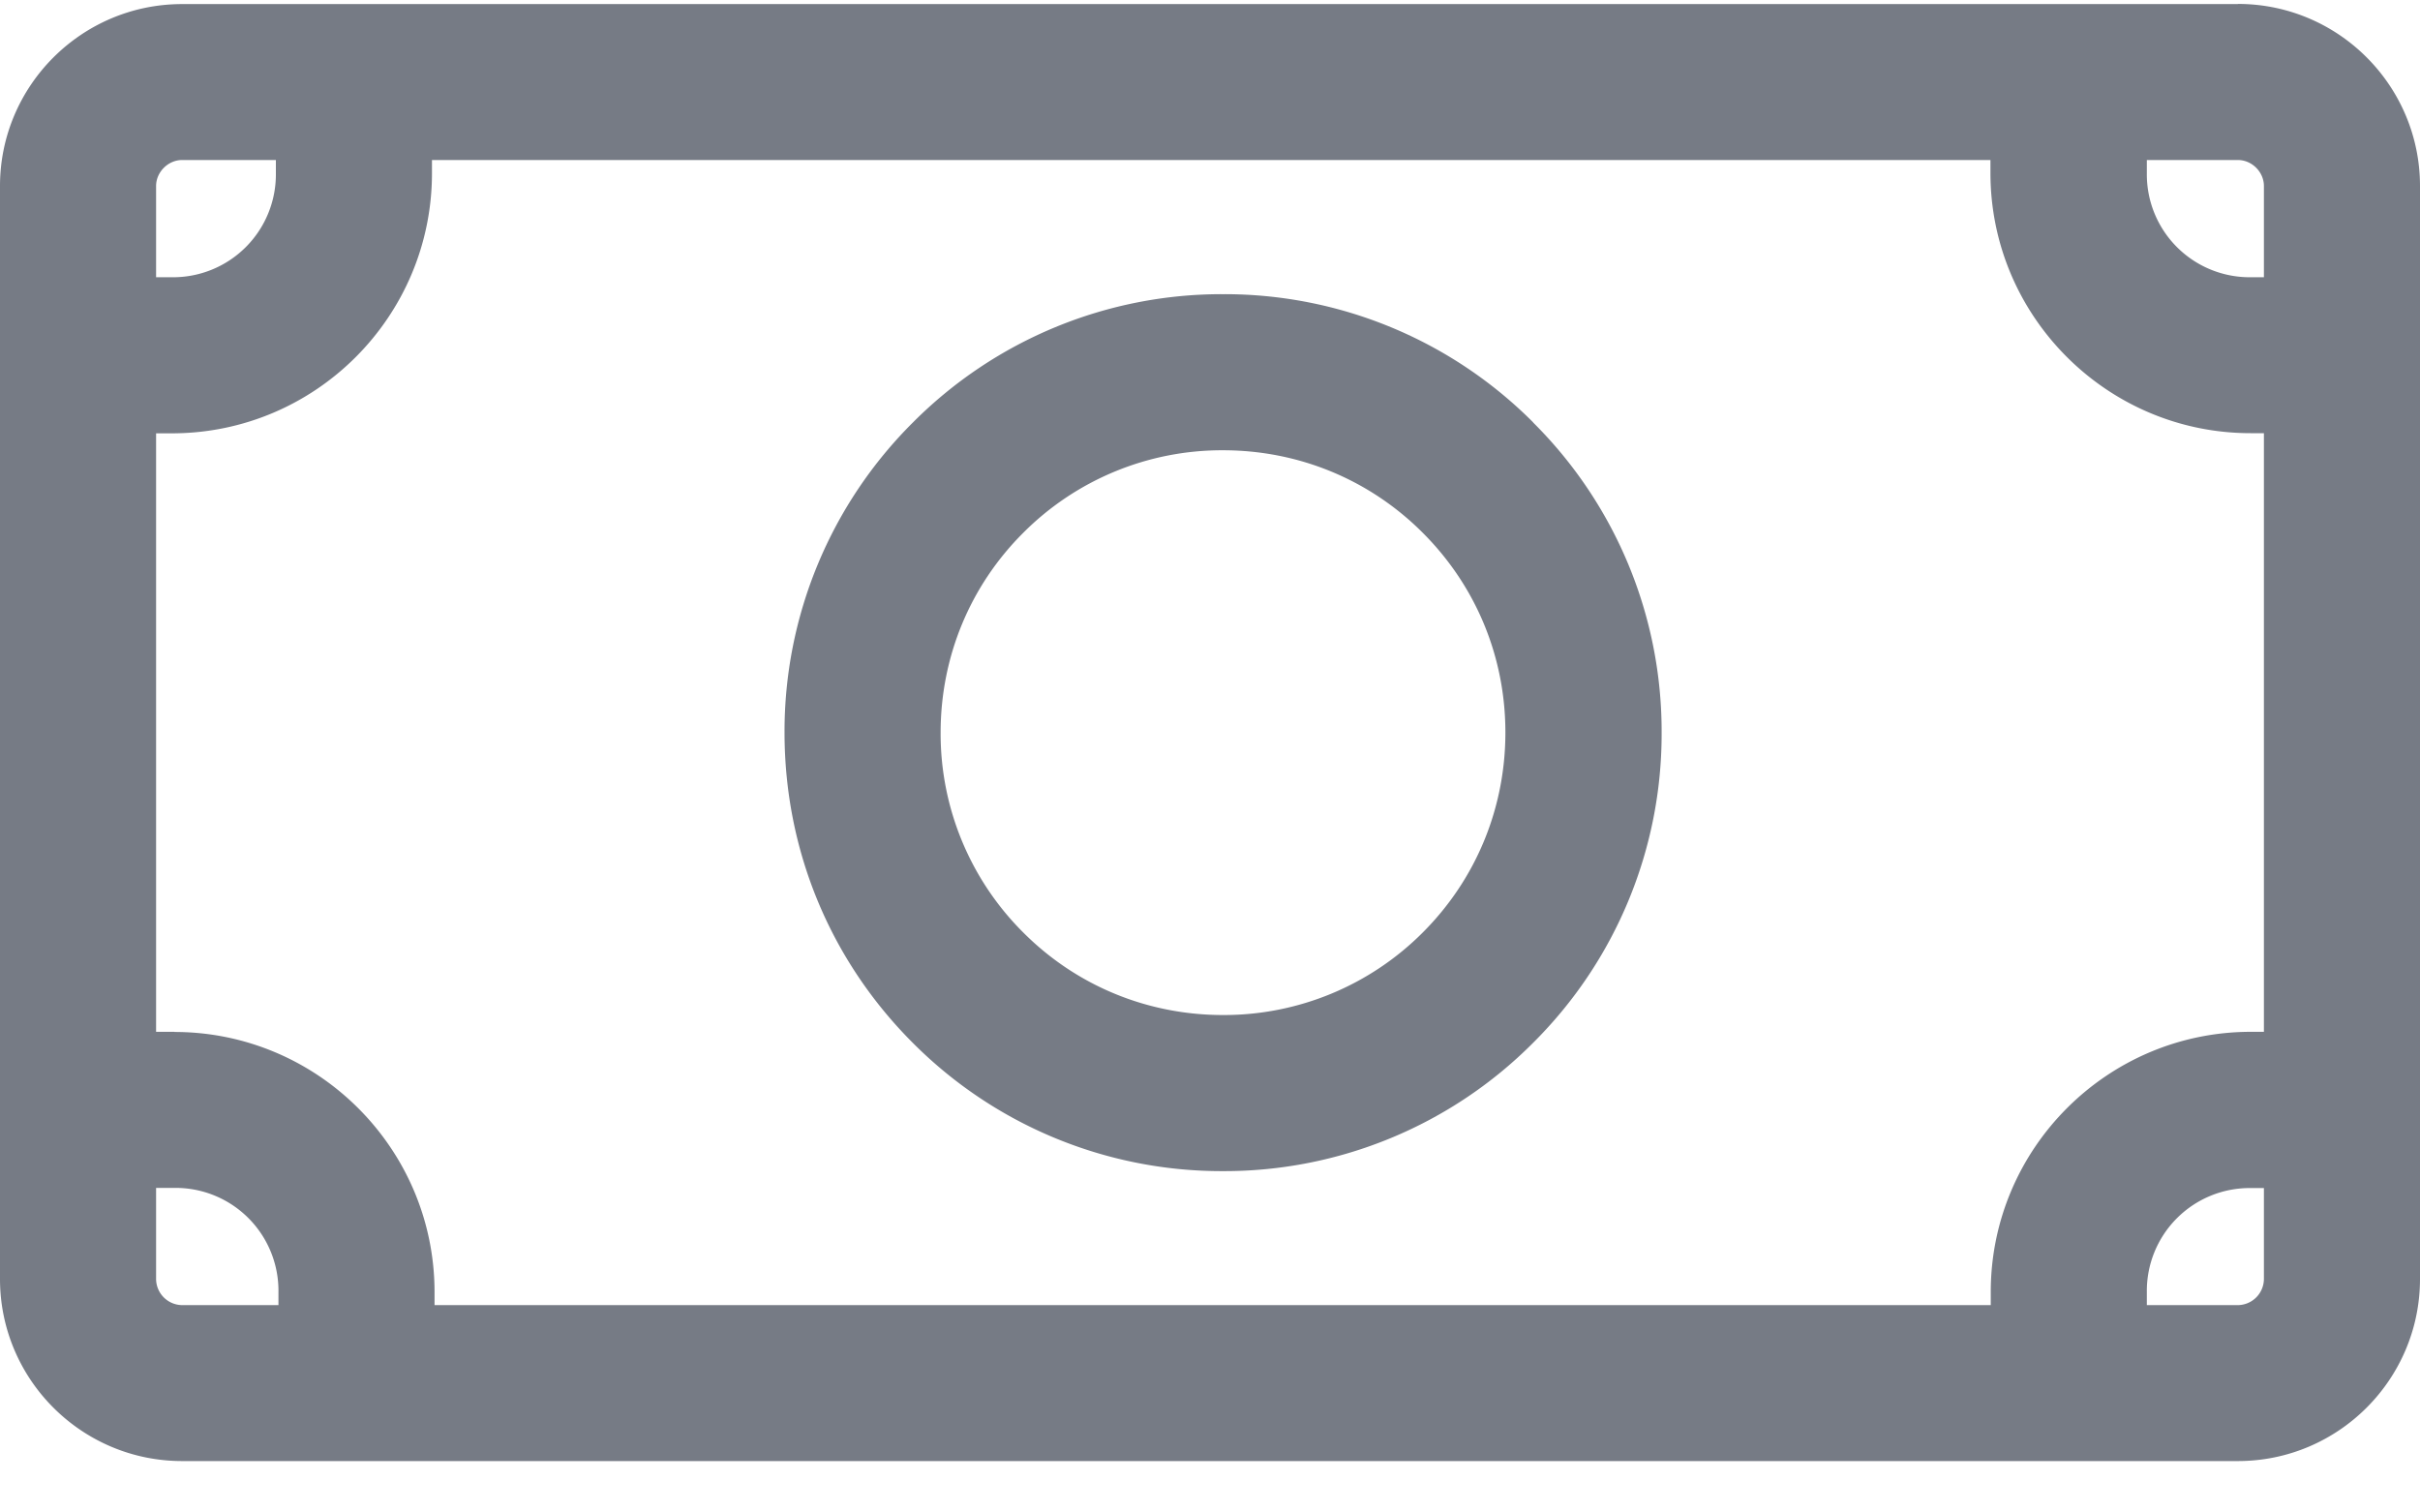 <svg xmlns="http://www.w3.org/2000/svg" width="16" height="10" viewBox="0 0 16 10">
    <g fill="#767B85" fill-rule="nonzero">
        <path d="M14.796.027H1.204C.54.027 0 .567 0 1.23v7.226C0 9.12.54 9.66 1.204 9.66h13.592c.664 0 1.204-.54 1.204-1.204V1.23c0-.664-.54-1.204-1.204-1.204zm.172 8.43a.174.174 0 0 1-.172.172H1.204a.174.174 0 0 1-.172-.172V1.23c0-.093.08-.172.172-.172h13.592c.093 0 .172.079.172.172v7.226z"/>
        <path d="M1.824.37v.775a.68.68 0 0 1-.689.688H.38v1.032h.756c.95 0 1.72-.772 1.72-1.72V.37H1.825zM14.882 1.833a.68.68 0 0 1-.688-.688V.37H13.16v.774c0 .948.772 1.72 1.72 1.72h.775V1.833h-.774zM1.153 6.822H.379v1.032h.774a.68.68 0 0 1 .688.689v.774h1.032v-.774c0-.949-.772-1.72-1.72-1.72zM14.882 6.822c-.949 0-1.72.772-1.72 1.72v.775h1.032v-.774a.68.68 0 0 1 .688-.688h.774V6.822h-.774zM10.137 2.793a2.88 2.88 0 0 0-2.051-.848 2.88 2.88 0 0 0-2.05.848 2.88 2.88 0 0 0-.849 2.05c0 .777.301 1.505.848 2.052a2.88 2.88 0 0 0 2.051.848 2.88 2.88 0 0 0 2.05-.848 2.88 2.88 0 0 0 .85-2.051 2.88 2.88 0 0 0-.85-2.051zm-.73 3.372a1.856 1.856 0 0 1-1.321.546c-.5 0-.97-.194-1.321-.546a1.855 1.855 0 0 1-.546-1.321c0-.5.194-.97.546-1.321a1.855 1.855 0 0 1 1.321-.546c.5 0 .97.194 1.321.546.352.352.546.82.546 1.32 0 .5-.194.97-.546 1.322z"/>
    </g>
</svg>
